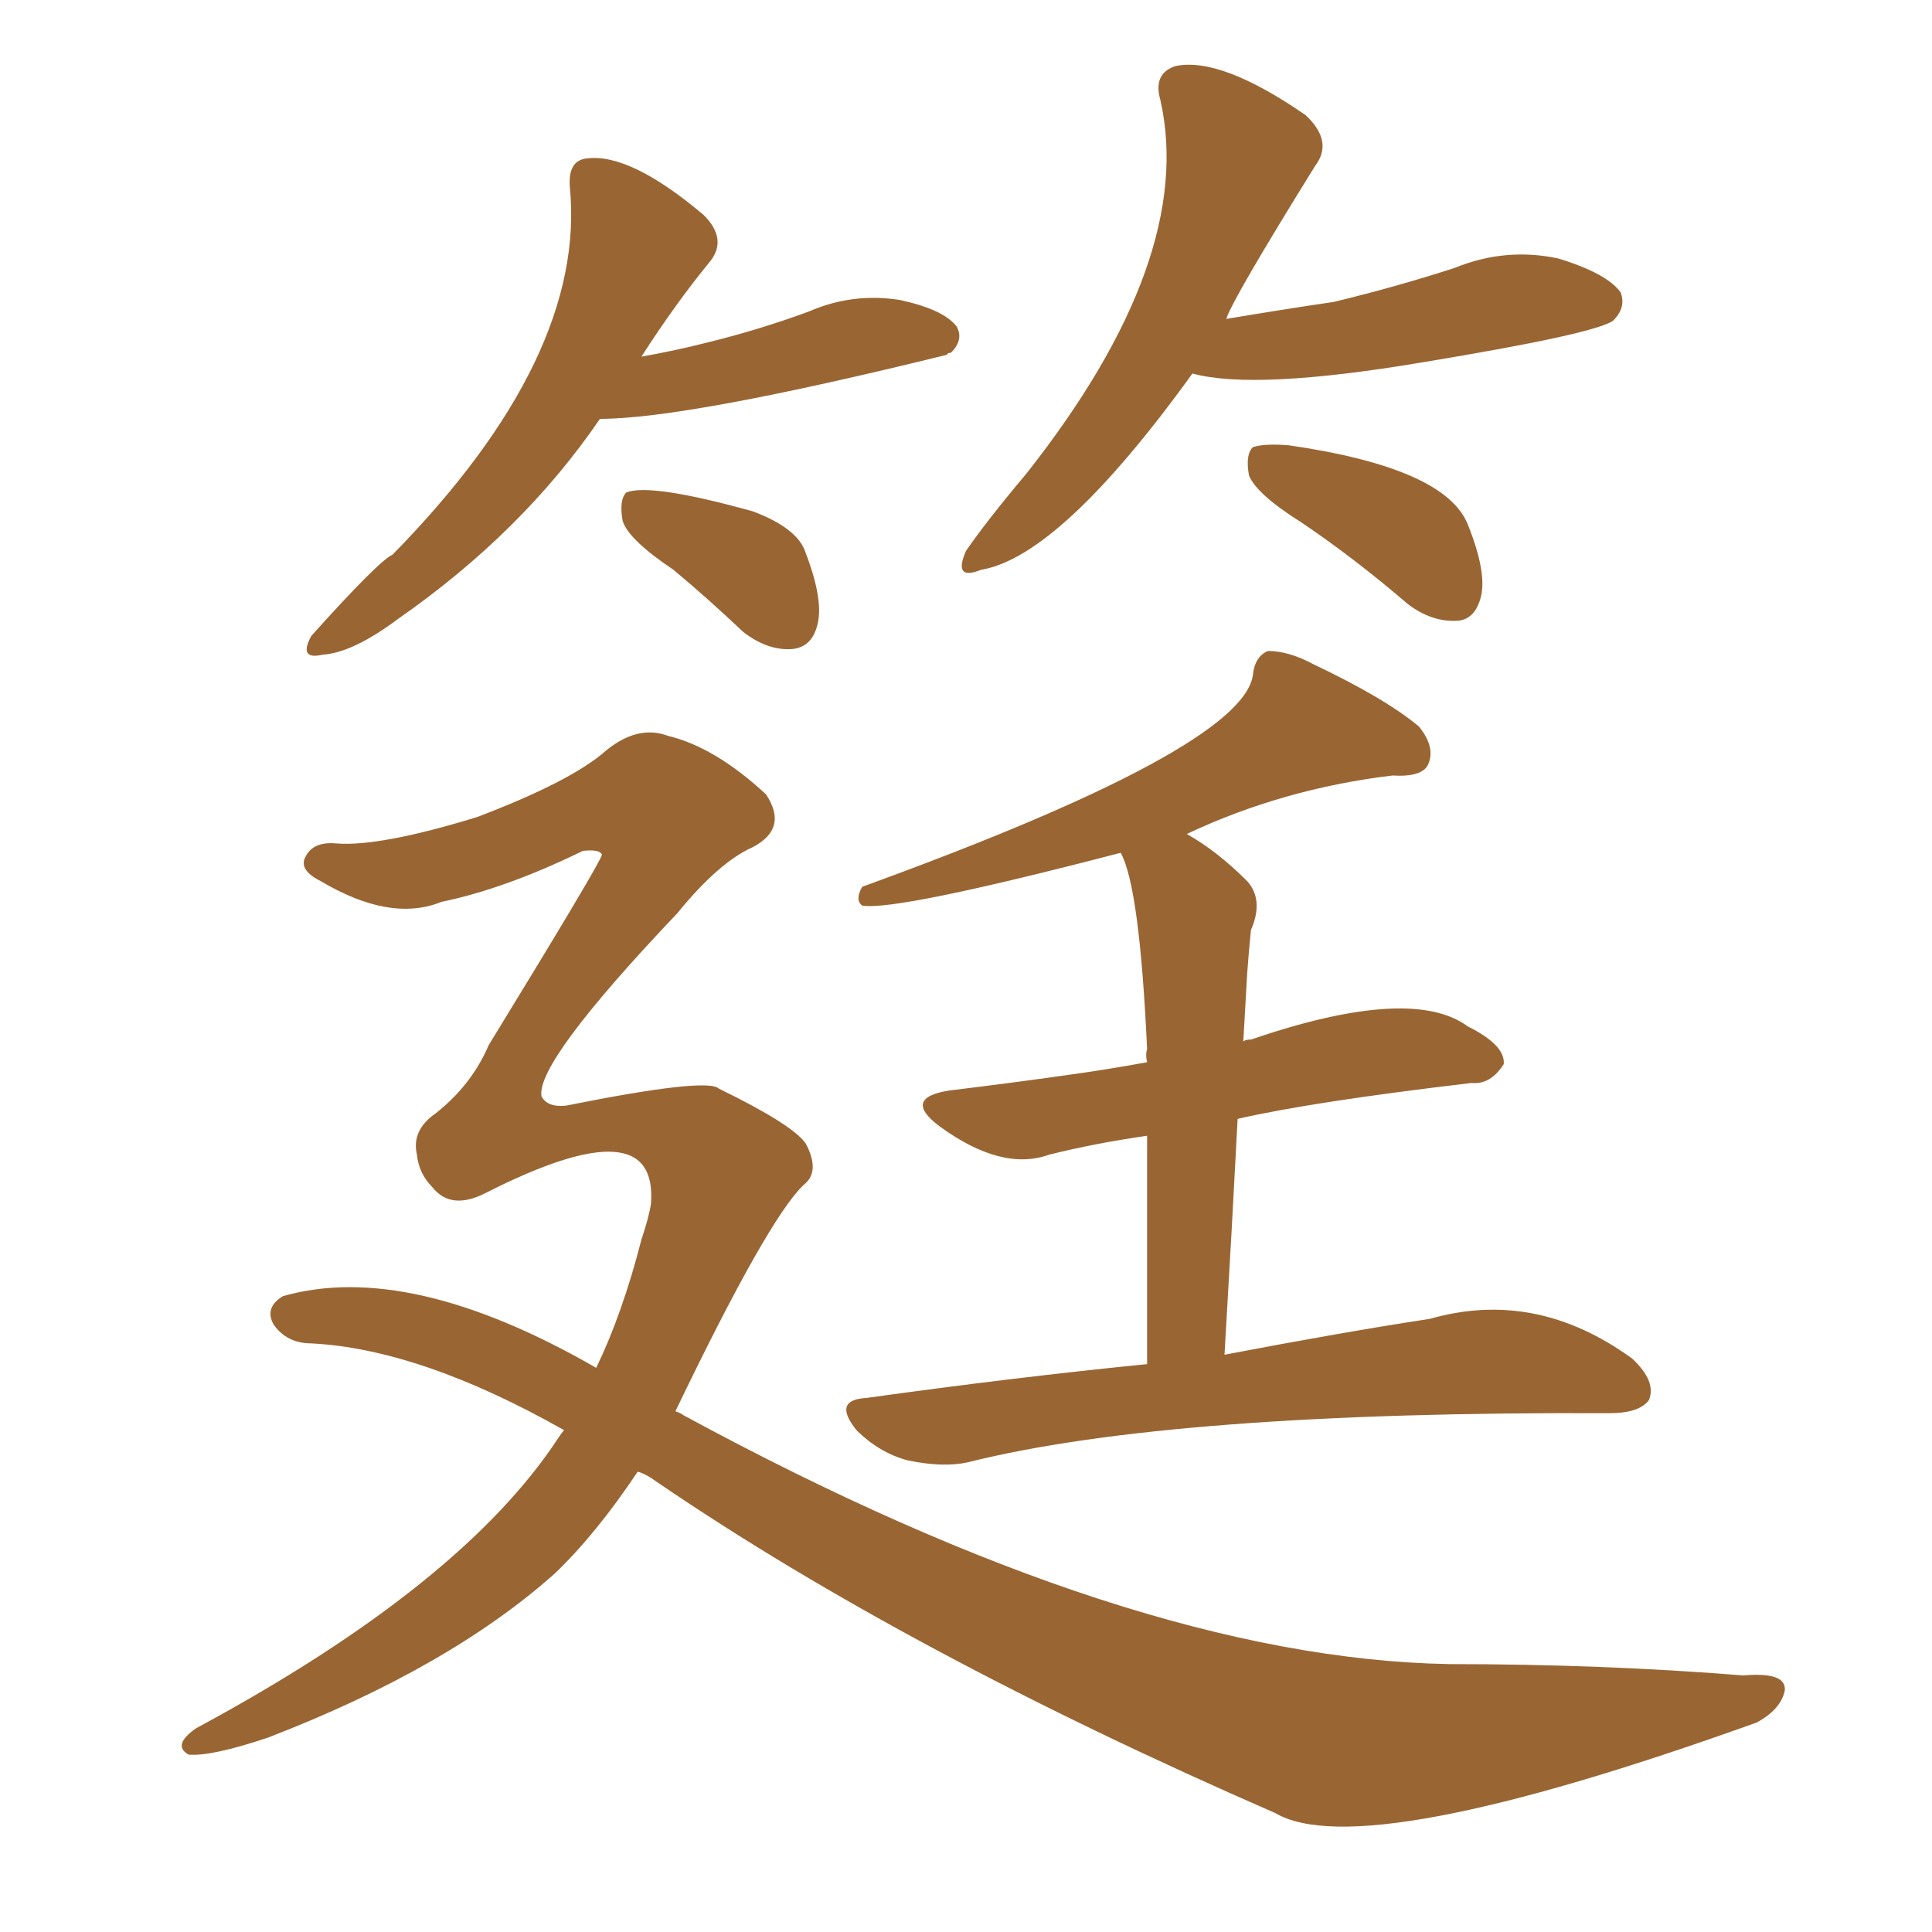 <svg xmlns="http://www.w3.org/2000/svg" xmlns:xlink="http://www.w3.org/1999/xlink" width="150" height="150"><path fill="#996633" padding="10" d="M89.06 105.91L89.06 105.91Q89.06 95.21 89.06 88.18L89.06 88.18Q84.96 88.77 81.45 89.65L81.45 89.65Q77.78 90.97 72.95 87.45L72.95 87.45Q70.02 85.25 73.68 84.67L73.68 84.67Q78.52 84.08 82.62 83.50L82.62 83.50Q85.84 83.06 89.06 82.47L89.06 82.47Q88.92 81.88 89.06 81.45L89.06 81.45Q88.48 68.85 87.01 66.21L87.01 66.21Q69.58 70.75 66.94 70.31L66.94 70.31Q66.36 69.87 66.94 68.85L66.94 68.85Q96.39 58.15 97.27 52.44L97.27 52.44Q97.41 50.98 98.44 50.54L98.44 50.54Q100.05 50.54 101.95 51.56L101.95 51.56Q107.52 54.20 110.16 56.40L110.16 56.40Q111.47 58.01 110.89 59.33L110.89 59.33Q110.45 60.35 108.11 60.21L108.11 60.21Q99.61 61.23 92.14 64.75L92.14 64.75Q94.48 66.06 96.83 68.41L96.83 68.41Q98.14 69.87 97.12 72.22L97.12 72.22Q96.97 73.68 96.83 75.59L96.83 75.59Q96.68 78.08 96.53 80.86L96.53 80.86Q96.68 80.71 97.12 80.71L97.12 80.71Q109.57 76.46 113.96 79.69L113.96 79.69Q116.89 81.15 116.75 82.62L116.75 82.62Q115.72 84.23 114.26 84.08L114.26 84.08Q101.81 85.55 96.09 86.87L96.09 86.87Q95.65 95.36 95.07 105.18L95.07 105.18Q104.30 103.42 111.04 102.39L111.04 102.39Q119.24 100.05 126.71 105.47L126.71 105.47Q128.61 107.23 128.03 108.69L128.03 108.69Q127.29 109.72 124.95 109.72L124.95 109.72Q90.97 109.57 75.15 113.53L75.15 113.53Q73.24 113.96 70.46 113.38L70.46 113.38Q68.26 112.79 66.50 111.04L66.50 111.04Q64.60 108.69 67.24 108.54L67.24 108.54Q78.81 106.93 89.06 105.91ZM49.51 114.26L49.51 114.26Q46.29 119.09 43.07 122.17L43.07 122.17Q34.86 129.49 20.80 134.91L20.80 134.91Q16.41 136.38 14.65 136.23L14.65 136.23Q13.33 135.50 15.23 134.18L15.23 134.18Q35.89 123.05 43.36 111.62L43.36 111.62Q43.65 111.18 43.80 111.04L43.80 111.04Q32.67 104.74 24.17 104.30L24.17 104.30Q22.27 104.30 21.24 102.83L21.24 102.83Q20.51 101.51 21.97 100.63L21.97 100.63Q31.79 97.85 46.29 106.20L46.29 106.20Q48.34 101.95 49.80 96.24L49.80 96.24Q50.39 94.48 50.54 93.46L50.54 93.46Q51.12 85.84 37.79 92.58L37.79 92.58Q35.01 94.04 33.54 92.14L33.54 92.14Q32.52 91.11 32.37 89.65L32.37 89.65Q31.93 87.74 33.84 86.43L33.84 86.43Q36.62 84.23 37.94 81.15L37.94 81.15Q46.73 66.80 46.73 66.36L46.73 66.36Q46.58 65.92 45.26 66.06L45.26 66.06Q39.26 68.99 34.28 70.02L34.28 70.02Q30.32 71.63 24.90 68.41L24.90 68.41Q23.14 67.53 23.73 66.50L23.73 66.50Q24.32 65.33 26.07 65.48L26.07 65.48Q29.44 65.77 37.06 63.43L37.06 63.43Q44.38 60.64 47.02 58.30L47.02 58.30Q49.51 56.25 51.86 57.13L51.86 57.13Q55.52 58.01 59.47 61.67L59.47 61.67Q61.23 64.31 58.45 65.77L58.45 65.77Q55.81 66.94 52.59 70.90L52.59 70.90Q41.60 82.47 42.04 85.11L42.04 85.11Q42.48 85.99 43.95 85.84L43.95 85.84Q54.93 83.64 55.81 84.52L55.81 84.52Q61.52 87.30 62.55 88.77L62.55 88.77Q63.72 90.97 62.40 91.99L62.40 91.99Q59.62 94.63 52.44 109.57L52.44 109.57Q52.88 109.72 53.03 109.86L53.03 109.86Q87.89 128.76 112.50 129.20L112.50 129.20Q124.37 129.20 135.35 130.08L135.35 130.08Q138.72 129.79 138.57 131.25L138.57 131.25Q138.28 132.71 136.38 133.74L136.38 133.74Q105.76 144.73 99.02 140.77L99.02 140.77Q70.46 128.32 51.12 115.14L51.12 115.14Q50.10 114.40 49.51 114.26ZM46.58 32.52L46.58 32.52Q40.58 41.31 30.91 48.05L30.91 48.05Q27.39 50.68 25.05 50.83L25.05 50.83Q23.14 51.27 24.17 49.37L24.17 49.37Q29.44 43.51 30.47 43.07L30.47 43.07Q45.56 27.69 44.24 14.50L44.24 14.50Q44.09 12.45 45.56 12.30L45.56 12.30Q48.93 11.87 54.64 16.70L54.64 16.70Q56.54 18.60 55.08 20.36L55.08 20.36Q52.44 23.58 49.80 27.69L49.80 27.69Q52.29 27.25 54.64 26.66L54.64 26.66Q58.89 25.63 62.84 24.17L62.84 24.17Q66.21 22.71 69.87 23.29L69.87 23.29Q73.24 24.02 74.27 25.34L74.27 25.34Q74.85 26.37 73.83 27.39L73.83 27.39Q73.54 27.39 73.54 27.54L73.54 27.54Q53.32 32.52 46.58 32.52ZM52.29 44.24L52.29 44.24Q48.78 41.89 48.34 40.43L48.34 40.43Q48.05 38.82 48.63 38.23L48.63 38.23Q50.54 37.50 58.45 39.70L58.45 39.70Q61.96 41.02 62.55 42.92L62.55 42.92Q64.01 46.73 63.43 48.63L63.43 48.63Q62.99 50.24 61.52 50.39L61.52 50.39Q59.62 50.54 57.71 49.07L57.71 49.07Q54.93 46.44 52.29 44.24ZM92.58 29.00L92.58 29.00Q82.32 43.21 76.17 44.24L76.17 44.24Q73.97 45.12 75 42.77L75 42.77Q76.61 40.43 79.69 36.77L79.69 36.77Q92.87 20.07 90.09 7.76L90.09 7.76Q89.50 5.71 91.26 5.13L91.26 5.13Q94.78 4.39 101.37 8.94L101.37 8.94Q103.56 10.99 102.10 12.89L102.10 12.89Q95.65 23.29 95.21 24.76L95.21 24.76Q99.61 24.02 103.56 23.44L103.56 23.44Q108.40 22.27 112.94 20.80L112.94 20.80Q116.89 19.19 121.00 20.07L121.00 20.07Q124.80 21.24 125.83 22.71L125.83 22.71Q126.27 23.88 125.24 24.90L125.24 24.90Q123.78 25.93 110.45 28.13L110.45 28.13Q97.41 30.32 92.58 29.00ZM101.07 40.58L101.07 40.58L101.07 40.58Q97.56 38.38 96.97 36.91L96.97 36.91Q96.68 35.30 97.27 34.72L97.27 34.72Q98.14 34.42 100.05 34.57L100.05 34.57Q112.21 36.33 113.96 40.72L113.96 40.72Q115.43 44.38 114.99 46.29L114.99 46.29Q114.55 48.05 113.23 48.19L113.23 48.19Q111.18 48.34 109.28 46.88L109.28 46.88Q105.18 43.36 101.07 40.58Z"/></svg>